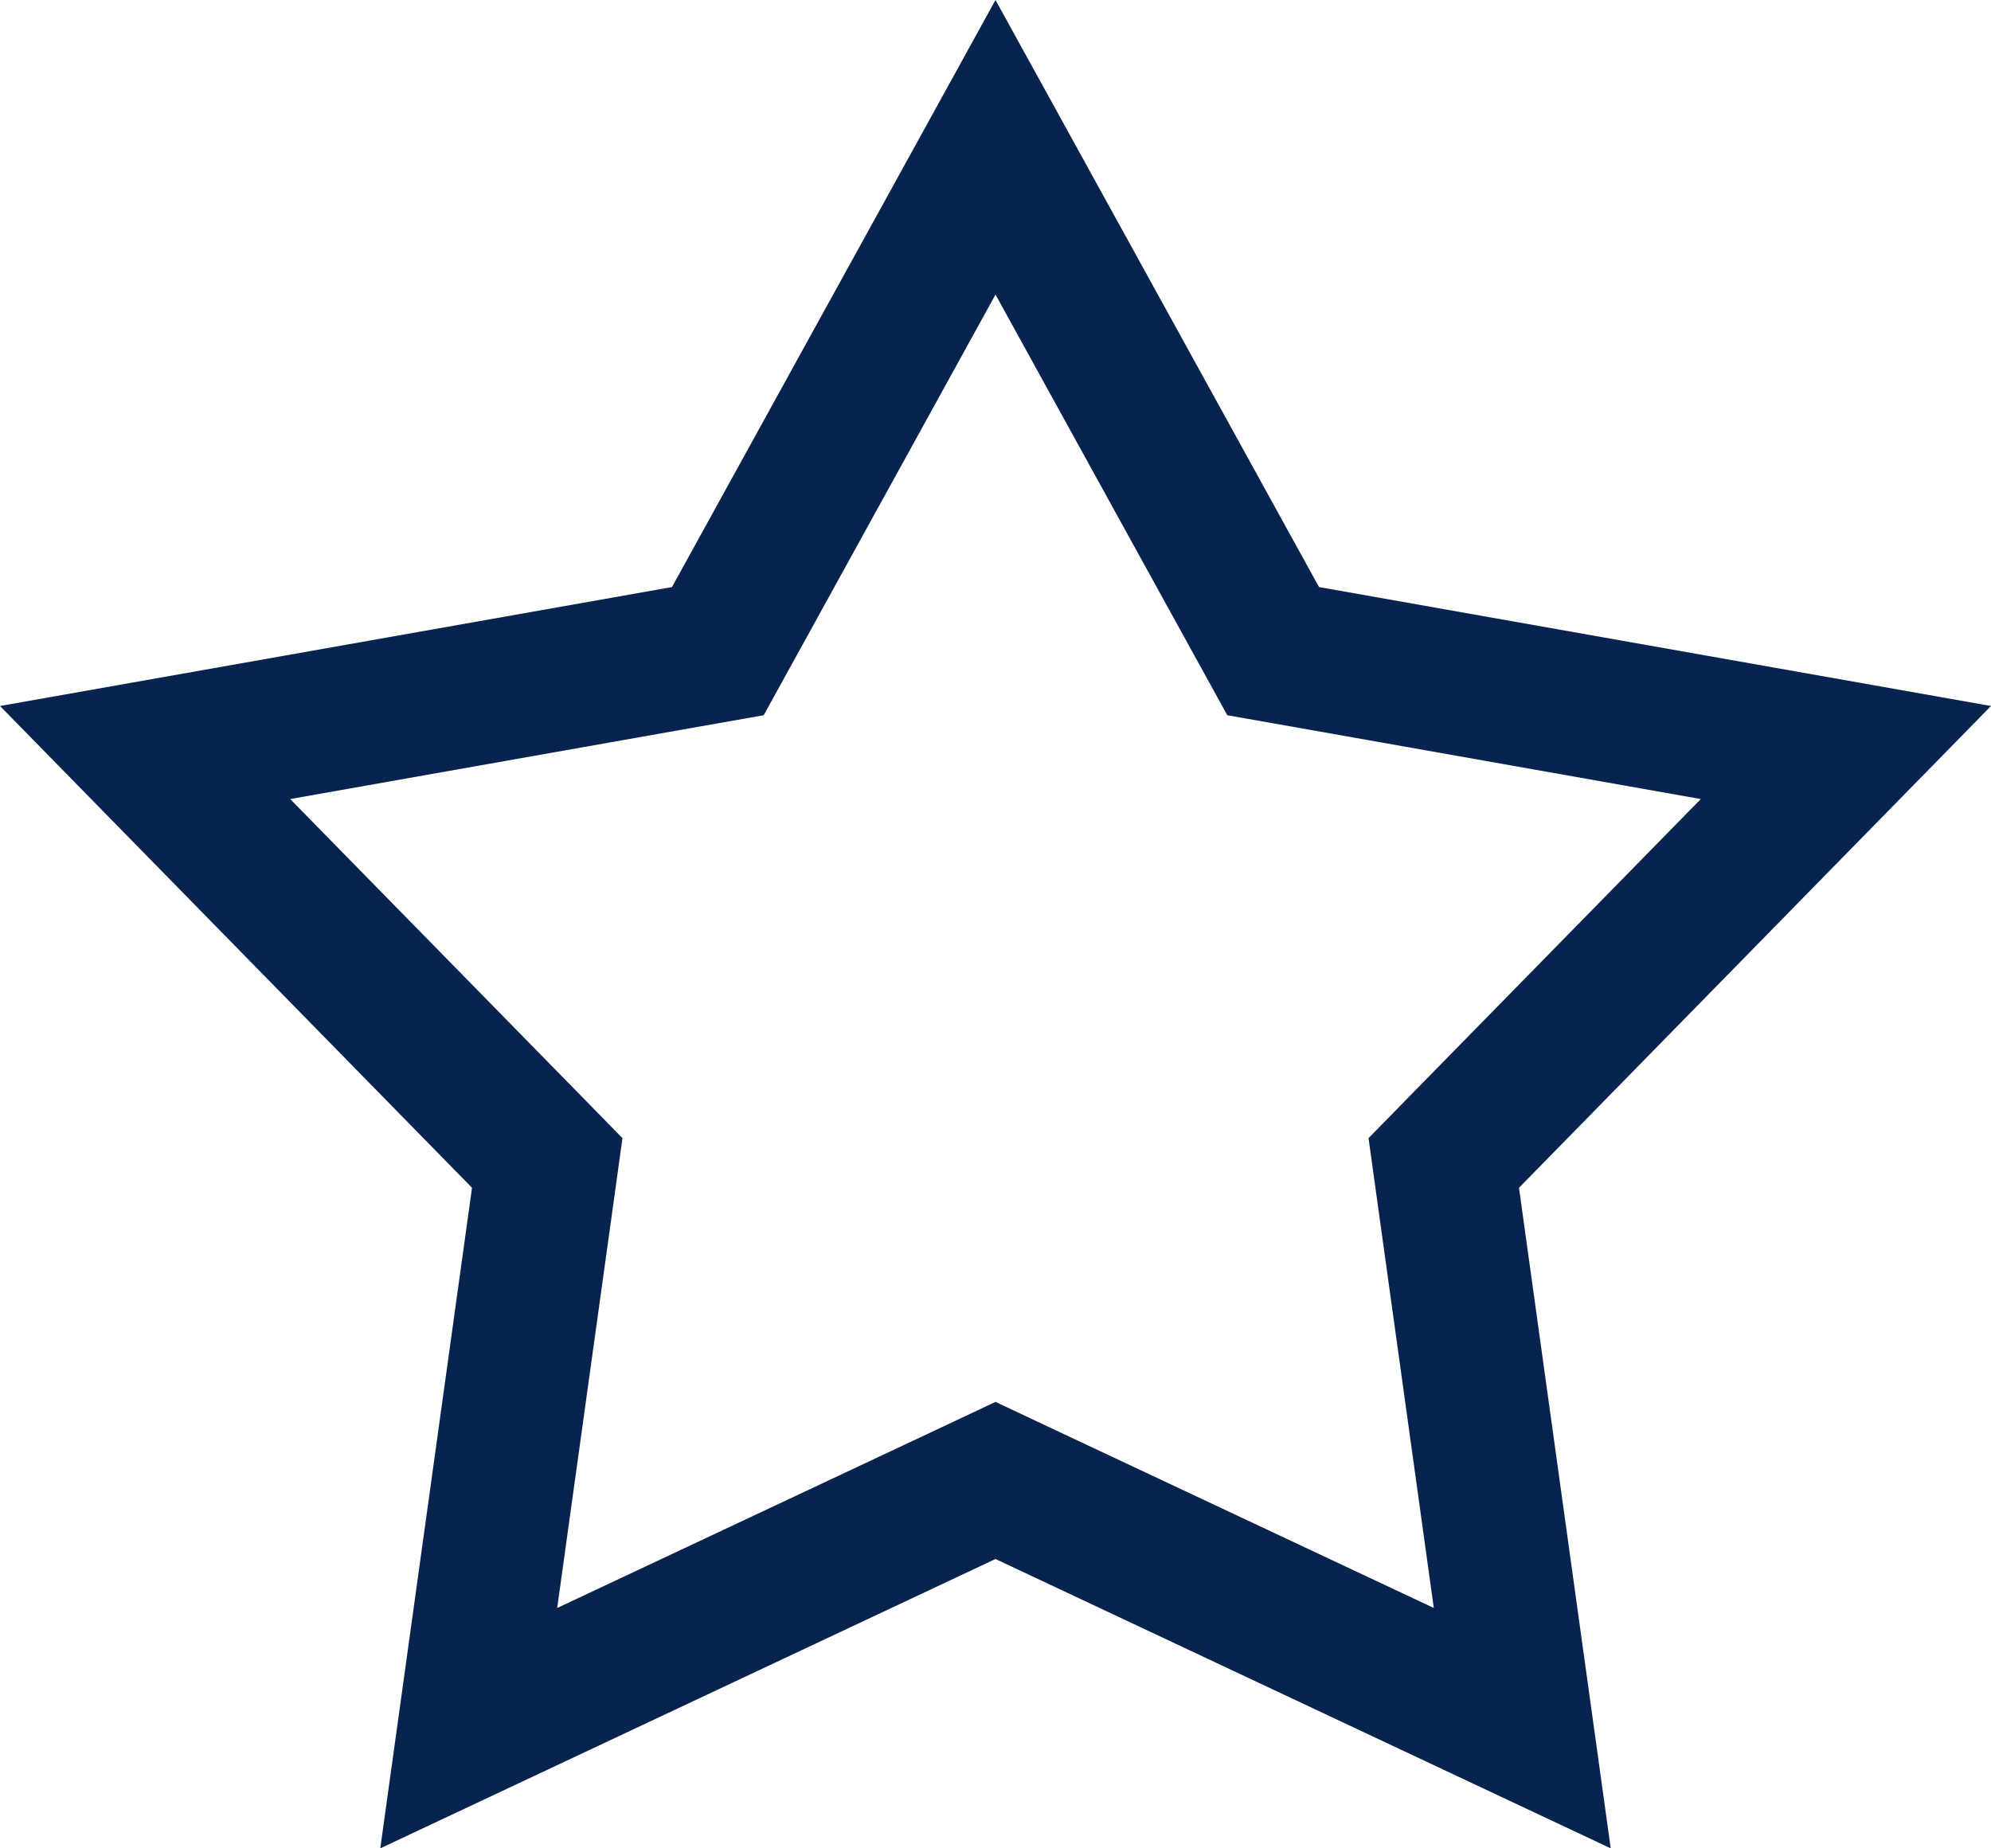 <svg xmlns="http://www.w3.org/2000/svg" width="28" height="26" viewBox="0 0 28 26">
  <g id="icon_star" fill="none">
    <path d="M14,0l4.55,8.258L28,9.931l-6.638,6.777L22.652,26,14,21.93,5.348,26l1.29-9.292L0,9.931,9.45,8.258Z" stroke="none"/>
    <path d="M 14 4.144 L 11.202 9.223 L 10.74 10.061 L 9.799 10.227 L 4.081 11.24 L 8.067 15.308 L 8.754 16.01 L 8.619 16.983 L 7.836 22.619 L 13.149 20.121 L 14 19.72 L 14.851 20.121 L 20.164 22.619 L 19.381 16.983 L 19.246 16.01 L 19.933 15.308 L 23.919 11.24 L 18.201 10.227 L 17.26 10.061 L 16.798 9.223 L 14 4.144 M 14 0 L 18.55 8.258 L 28 9.931 L 21.362 16.708 L 22.652 26 L 14 21.93 L 5.348 26 L 6.638 16.708 L 0 9.931 L 9.45 8.258 L 14 0 Z" stroke="none" fill="#08234e"/>
  </g>
</svg>
